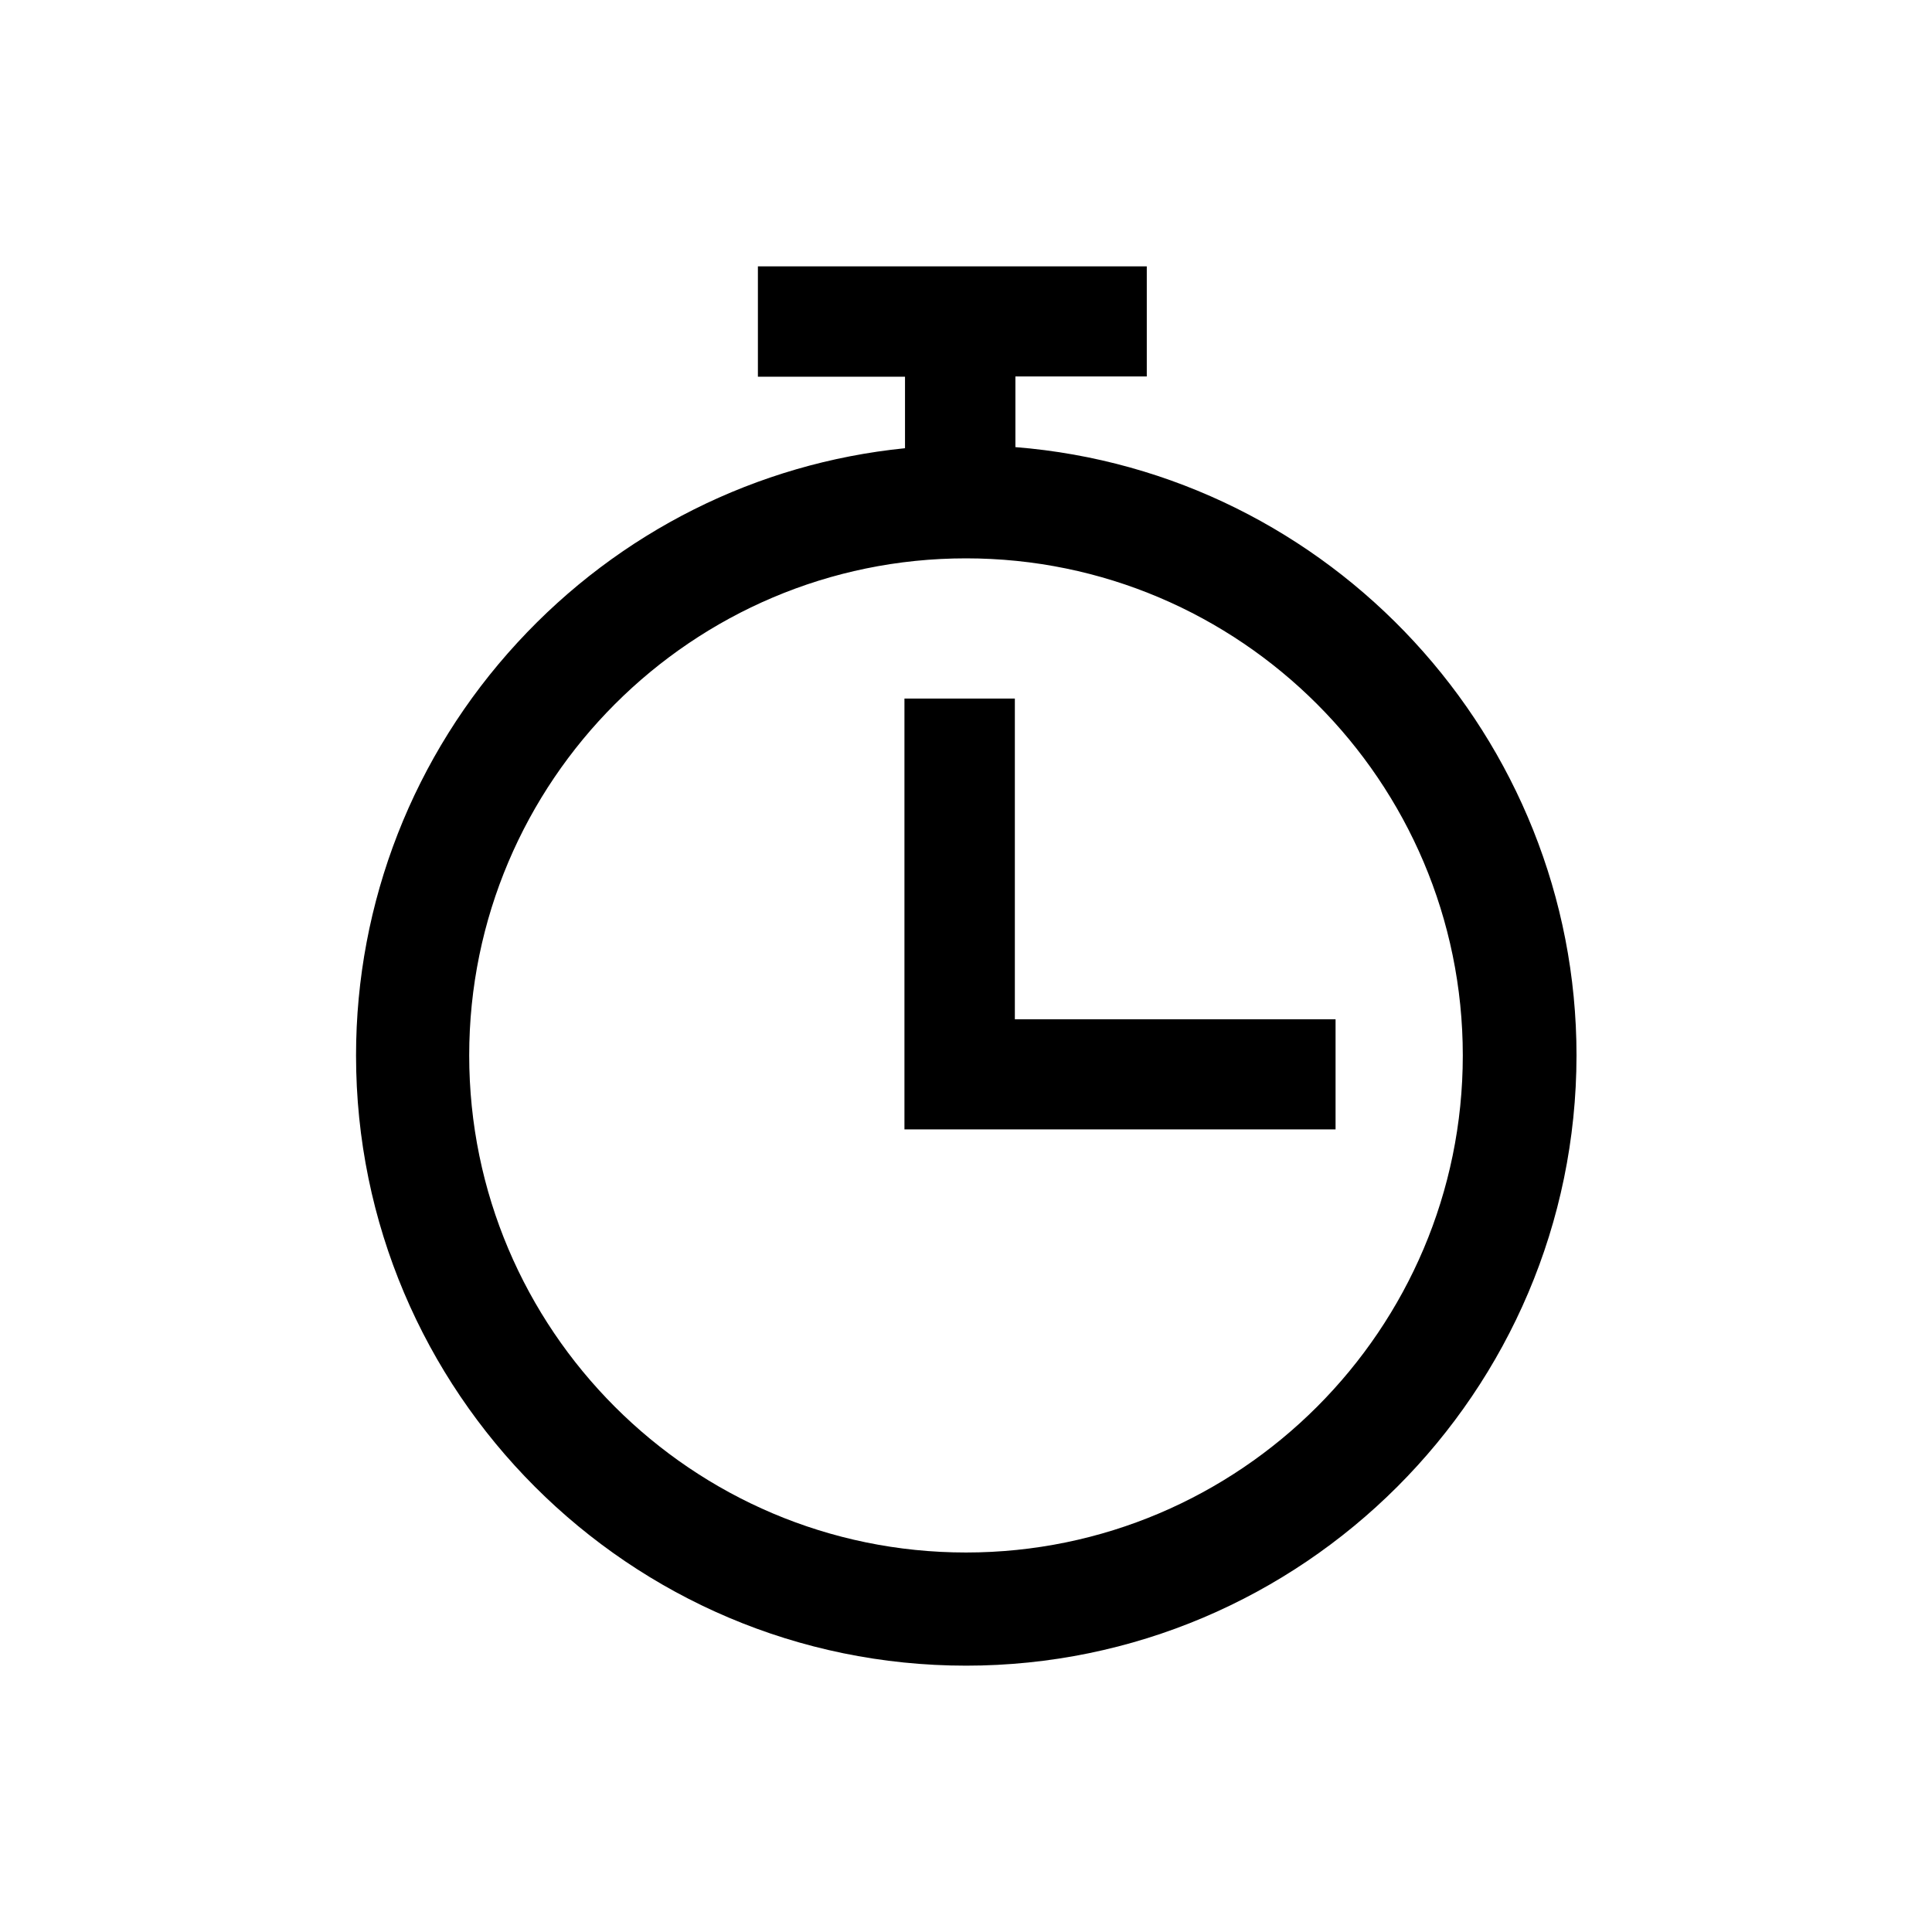 <svg xmlns="http://www.w3.org/2000/svg" viewBox="0 0 700 700"><path d="M327.7 409.2V253.1h40v116.2h116.2v39.9z"/><path d="M350 603.5c-121.9 0-221-99.2-221-221.1 0-55.5 20.8-108.7 58.5-149.6 36.9-40.1 86.7-65 140.4-70.4v-25.9h-53.3v-40h140.9v39.9h-47.6V162c114.2 9.1 203.3 105.4 203.3 220.4-.1 121.9-99.3 221.1-221.2 221.1zm0-401.2c-99.2 0-180 80.8-180 180.1s80.7 180.1 180 180.1c99.2 0 180-80.8 180-180.1s-80.8-180.1-180-180.1z"/></svg>